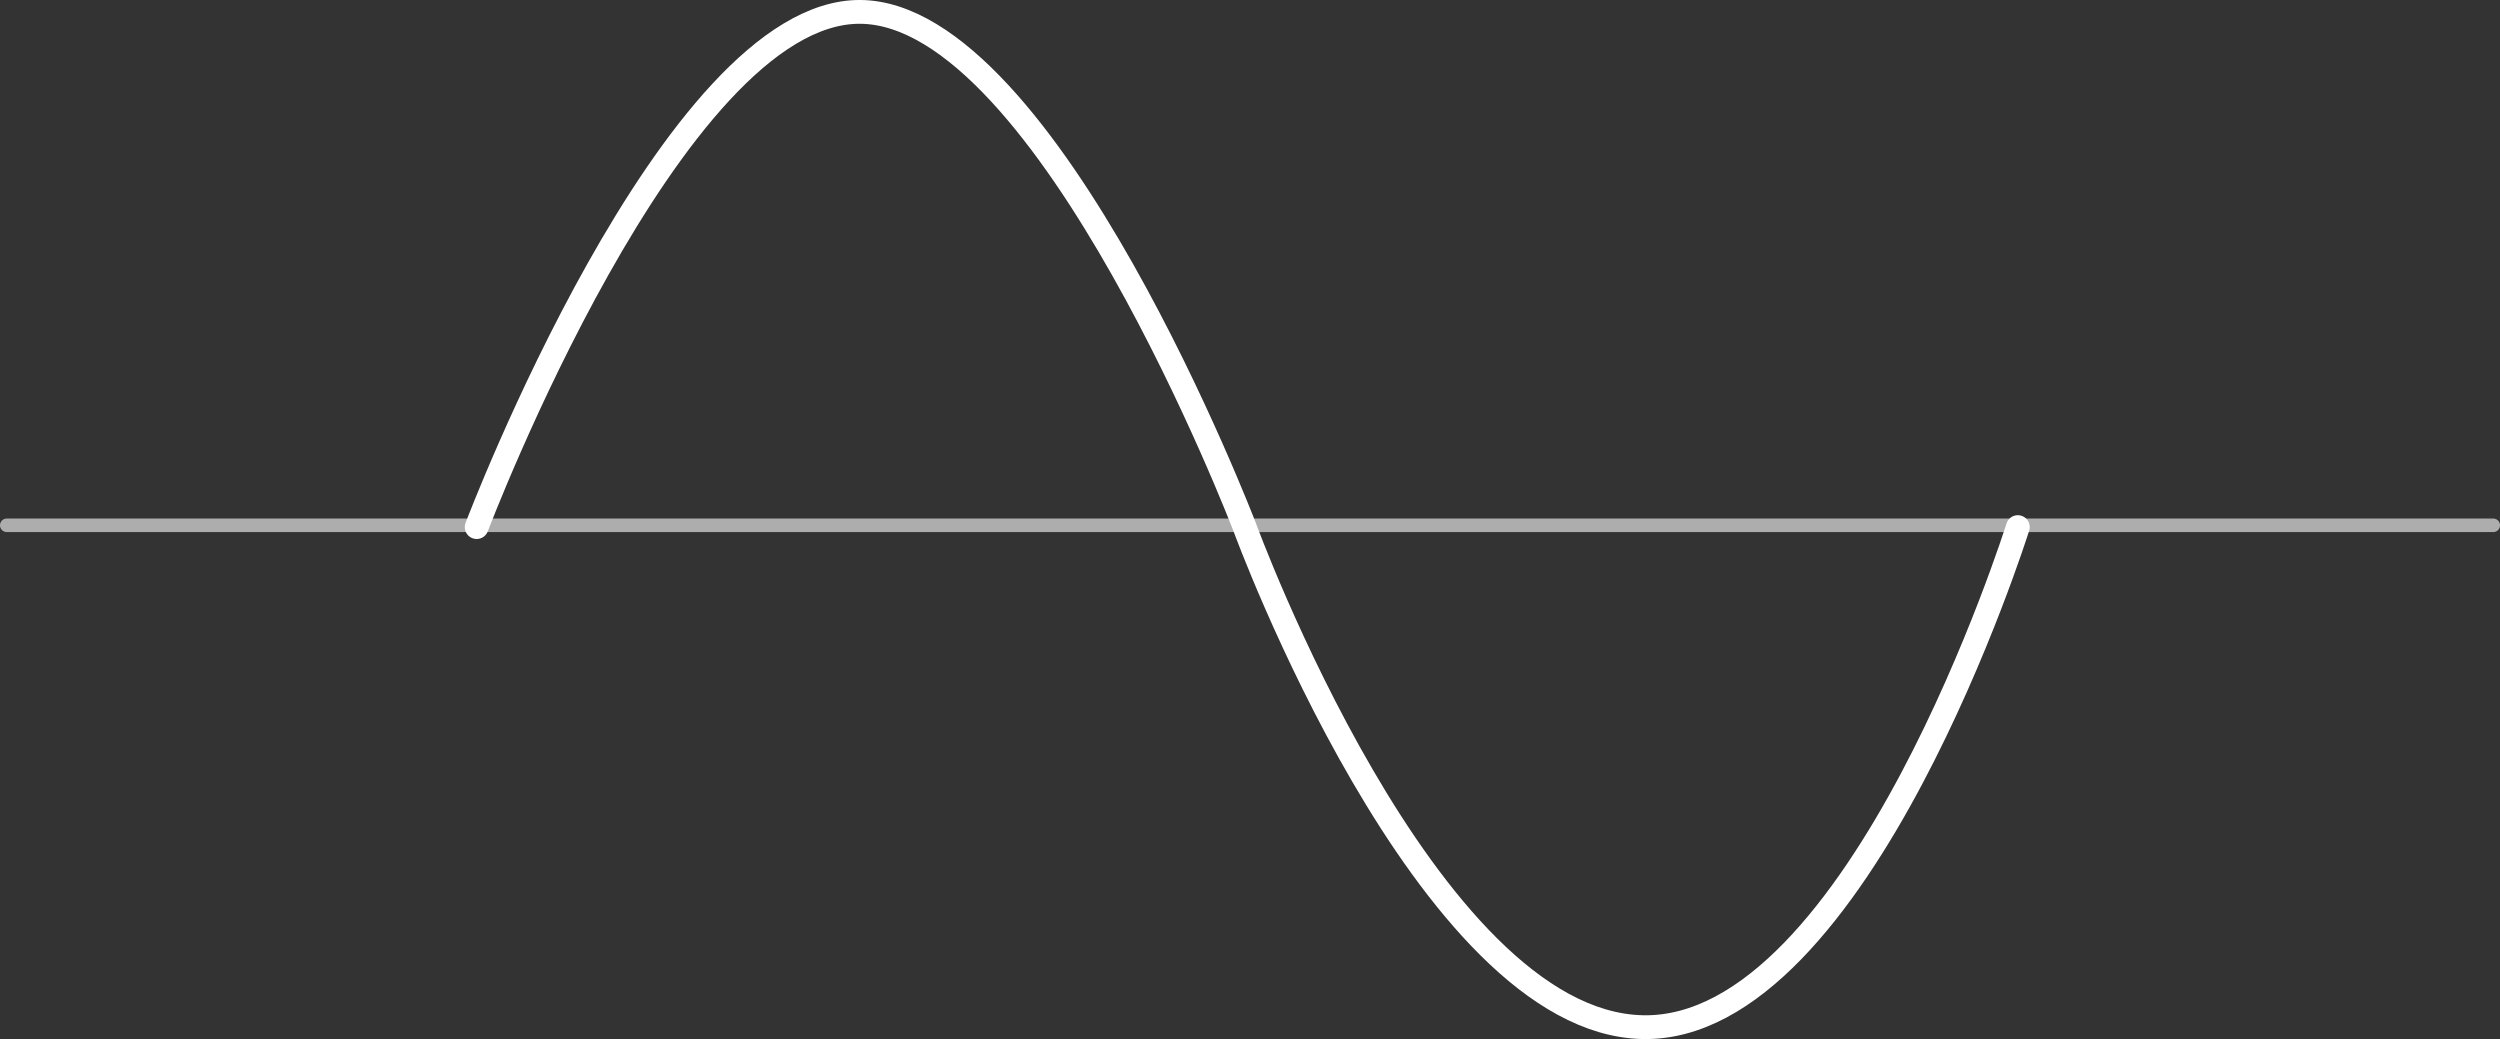 <?xml version="1.0" encoding="UTF-8" standalone="no"?>
<!-- Created with Inkscape (http://www.inkscape.org/) -->

<svg
   width="180.768mm"
   height="75.133mm"
   viewBox="0 0 180.768 75.133"
   version="1.1"
   id="svg1"
   inkscape:version="1.3 (0e150ed6c4, 2023-07-21)"
   sodipodi:docname="sound-wave-melody-prj.svg"
   xmlns:inkscape="http://www.inkscape.org/namespaces/inkscape"
   xmlns:sodipodi="http://sodipodi.sourceforge.net/DTD/sodipodi-0.dtd"
   xmlns="http://www.w3.org/2000/svg"
   xmlns:svg="http://www.w3.org/2000/svg">
  <rect x="0" y="0" width="180.768" height="75.133" fill="#333333" stroke="none"/>
  <sodipodi:namedview
     id="namedview1"
     pagecolor="#ffffff"
     bordercolor="#000000"
     borderopacity="0.25"
     inkscape:showpageshadow="2"
     inkscape:pageopacity="0.0"
     inkscape:pagecheckerboard="0"
     inkscape:deskcolor="#d1d1d1"
     inkscape:document-units="mm"
     inkscape:zoom="0.71713665"
     inkscape:cx="246.11767"
     inkscape:cy="721.61979"
     inkscape:window-width="1920"
     inkscape:window-height="1001"
     inkscape:window-x="-9"
     inkscape:window-y="-9"
     inkscape:window-maximized="1"
     inkscape:current-layer="layer1" />
  <defs
     id="defs1" />
  <g
     inkscape:label="Layer 1"
     inkscape:groupmode="layer"
     id="layer1"
     transform="translate(-5.189,-92.328)">
    <path
       style="fill:none;stroke:#ffffff;stroke-width:1.72;stroke-linecap:round;stroke-linejoin:round"
       d="m 39.656,130.441 c 0,0 14.151,-37.313 27.718,-37.254 13.567,0.059 27.813,37.254 27.813,37.254 0,0 13.102,35.825 28.778,36.157 15.675,0.331 27.127,-36.157 27.127,-36.157"
       id="path4"
       sodipodi:nodetypes="czszc" />
    <path
       style="fill:none;stroke:#ffffff;stroke-width:0.982;stroke-linecap:round;stroke-linejoin:round;stroke-dasharray:none;stroke-opacity:0.6"
       d="M 5.68,130.311 H 185.466"
       id="path5"
       sodipodi:nodetypes="cc" />
  </g>
</svg>
